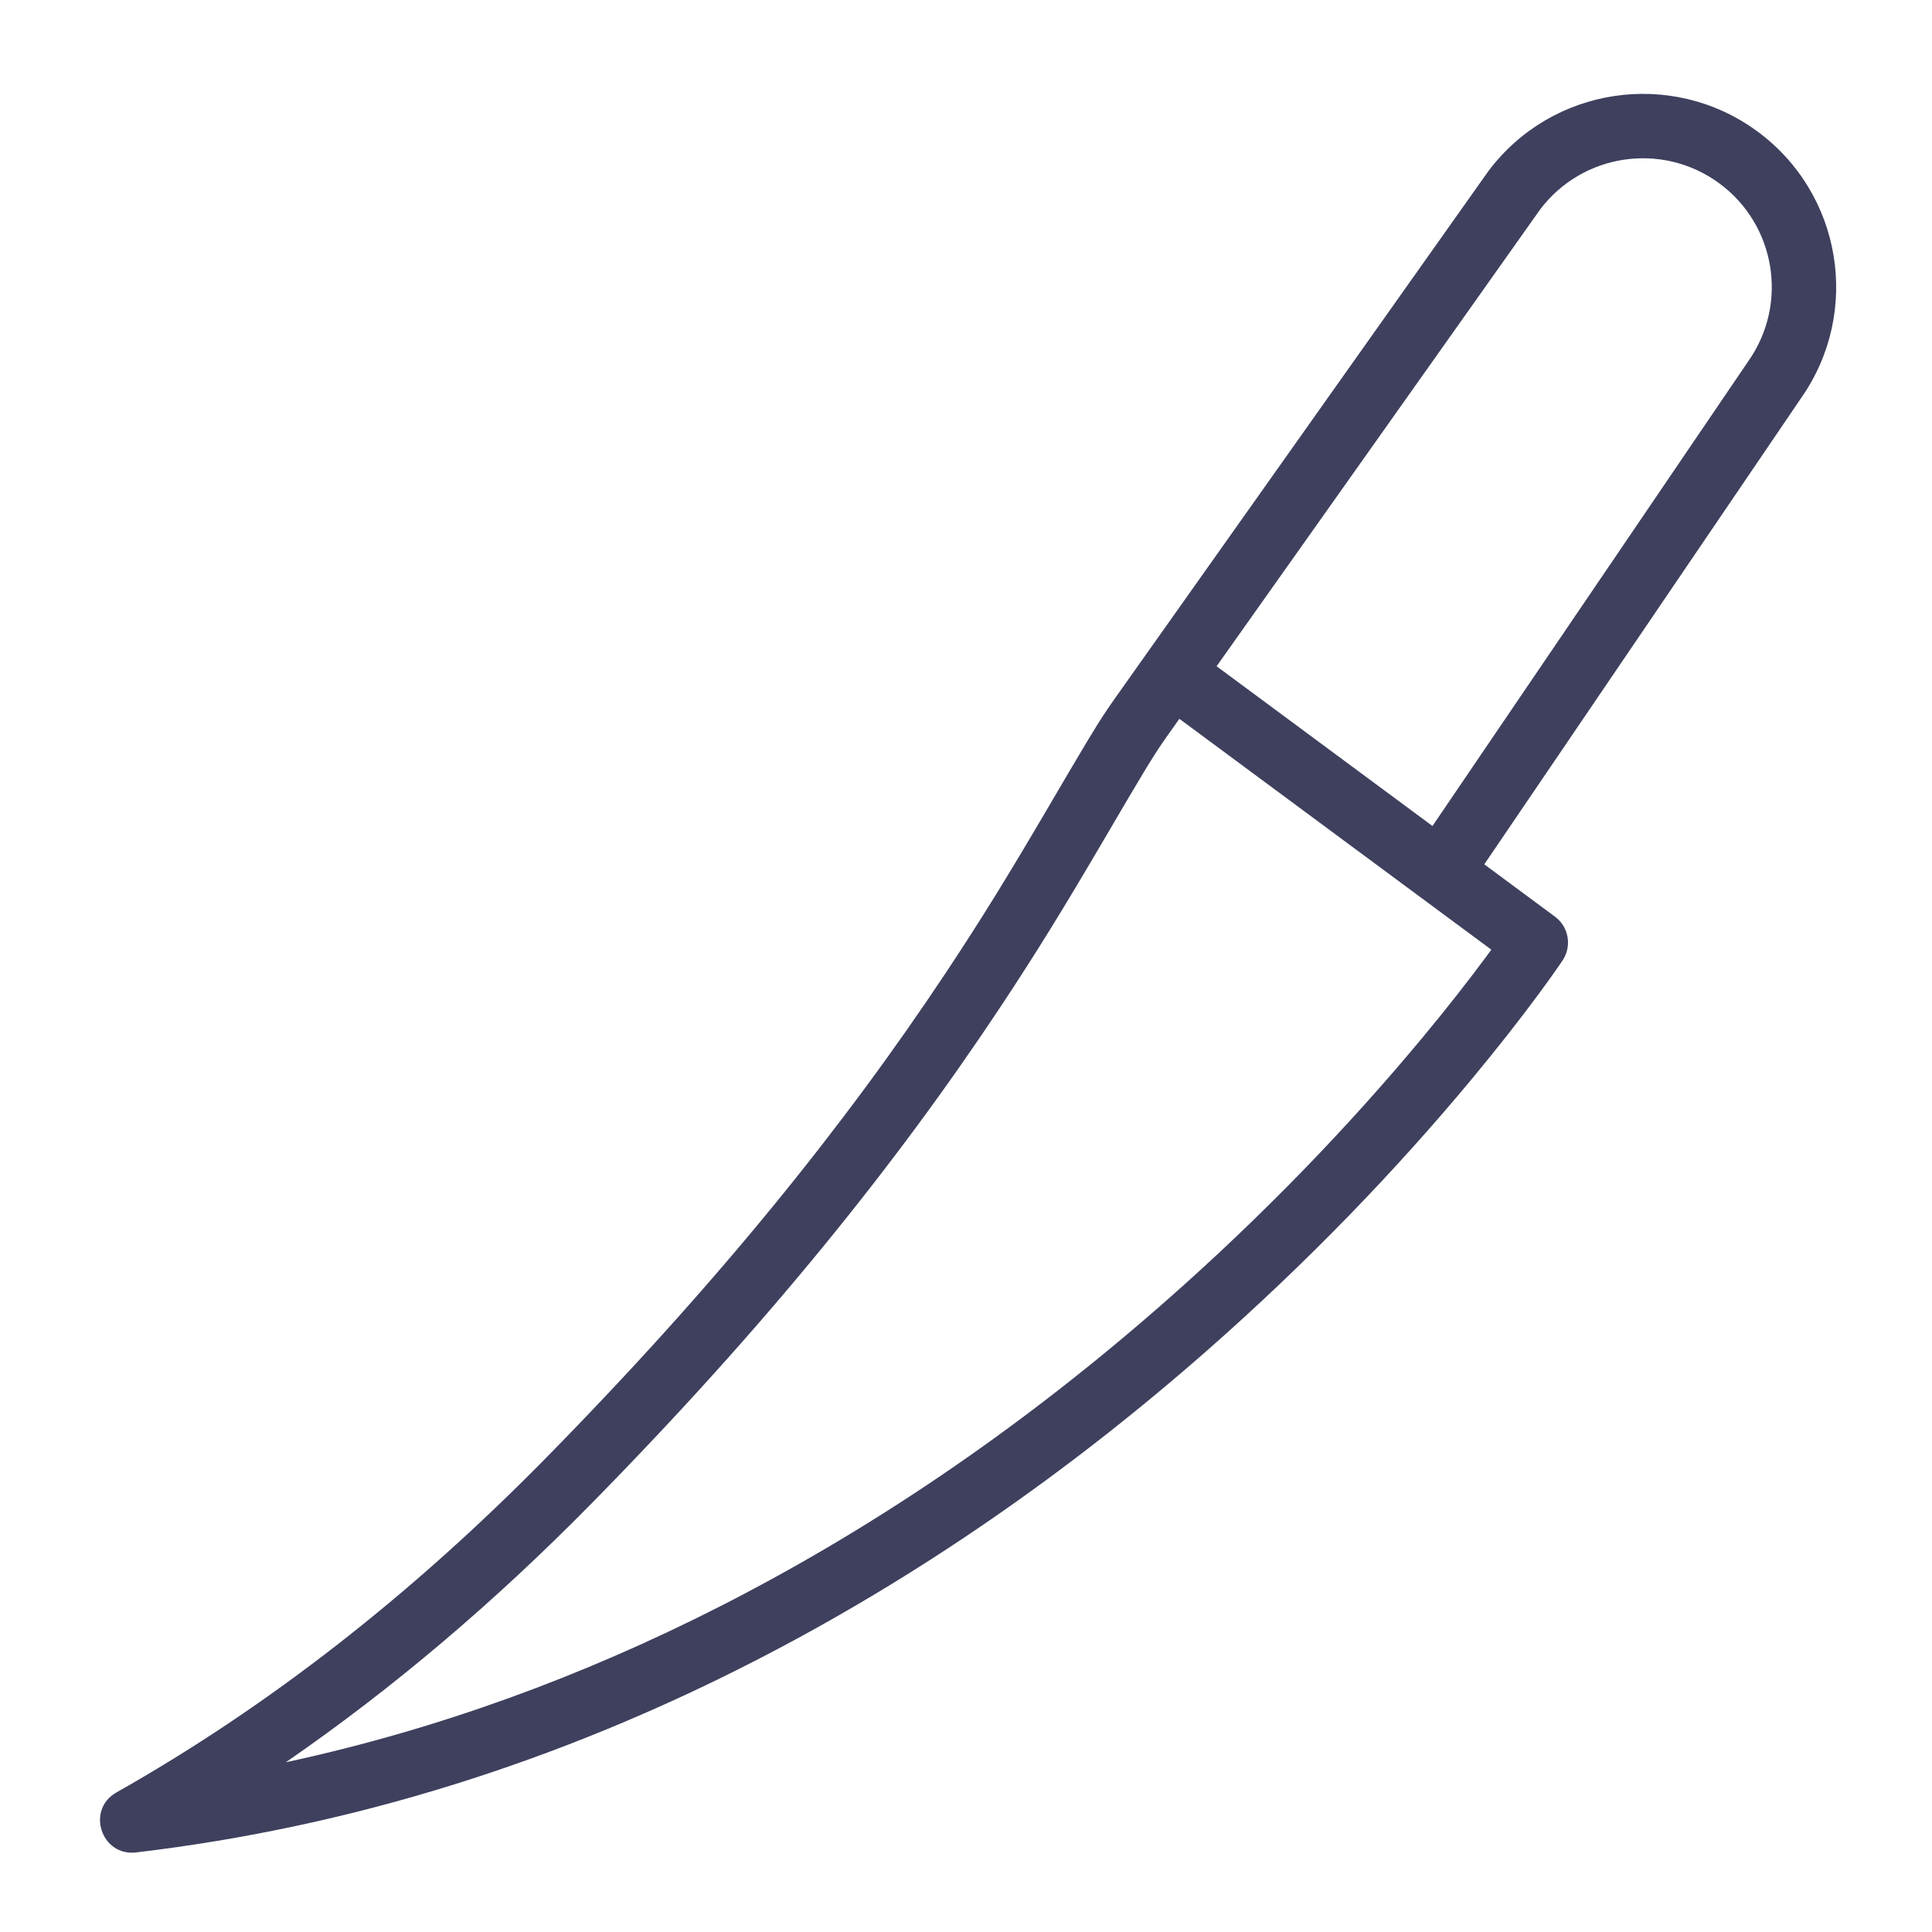 <svg xmlns:xlink="http://www.w3.org/1999/xlink" xmlns="http://www.w3.org/2000/svg" version="1.1" viewBox="0 0 1200 1200" height="1200px" width="1200px">
    <title>Carving Knife icon</title>
    <g fill-rule="evenodd" fill="none" stroke-width="1" stroke="none" id="Carving-Knife-icon">
        <path transform="translate(592.951, 597.717) rotate(-9) translate(-592.951, -597.717)" fill-rule="nonzero" fill="#3E405E" id="Path" d="M997.426,164.037 C1044.52,118.564 1119.375,119.214 1165.672,165.499 C1211.97,211.786 1212.621,286.631 1167.134,333.716 L1167.33,333.51 L927.384,589.065 L965.666,628.025 C973.044,635.534 973.326,647.456 966.372,655.303 L966.117,655.585 C965.885,655.837 965.472,656.281 964.881,656.908 C963.93,657.919 962.802,659.102 961.502,660.451 C957.827,664.262 953.476,668.663 948.461,673.605 C934.212,687.648 917.458,703.263 898.3,720.056 C843.671,767.943 780.631,815.798 709.962,860.465 C613.765,921.269 510.945,971.315 402.409,1006.889 C273.187,1049.243 140.148,1069.614 4.299,1064.232 C-17.524,1063.368 -22.363,1033.145 -1.902,1025.51 C99.09,987.823 197.788,933.328 294.206,861.969 C415.746,772.018 508.938,687.776 587.271,602.452 C614.166,573.156 635.478,548.192 665.087,512.127 C693.369,477.677 702.236,466.973 710.931,457.638 L711.583,456.94 C711.801,456.708 712.019,456.476 712.237,456.245 L712.893,455.551 C714.429,453.931 716.004,452.302 717.721,450.543 C725.324,442.755 732.394,435.512 739.029,428.716 L739.545,428.187 L739.607,428.118 C739.776,427.933 739.949,427.75 740.126,427.569 L740.394,427.3 C740.485,427.211 740.576,427.123 740.668,427.036 L740.676,427.027 L741.845,425.831 C826.494,339.12 839.705,325.588 991.938,169.646 L997.007,164.453 C997.145,164.313 997.284,164.174 997.426,164.037 Z M754.469,470.16 L752.732,471.94 C750.644,474.079 748.516,476.26 746.343,478.485 C745.127,479.731 743.983,480.912 742.866,482.084 L742.258,482.722 C733.481,491.972 725.799,501.214 696.003,537.508 C665.967,574.094 644.224,599.562 616.737,629.503 C536.702,716.682 441.616,802.634 318.002,894.121 C248.458,945.591 177.625,988.622 105.51,1023.195 L104.923,1023.475 L107.443,1023.334 C201.975,1017.868 295.01,999.662 386.204,970.1 L389.95,968.878 C495.176,934.39 595.051,885.776 688.59,826.653 C757.406,783.157 818.801,736.551 871.933,689.977 C890.492,673.709 906.677,658.623 920.384,645.115 C921.293,644.22 922.177,643.344 923.038,642.488 L923.421,642.105 L754.469,470.16 Z M1137.391,193.786 C1106.523,162.927 1056.61,162.493 1025.211,192.812 L1025.386,192.643 L1020.56,197.588 C876.692,344.962 856.988,365.145 783.809,440.107 L782.417,441.531 L899.326,560.511 L1138.169,306.13 C1138.202,306.095 1138.234,306.061 1138.267,306.027 L1138.366,305.924 C1168.689,274.535 1168.256,224.644 1137.391,193.786 Z"></path>
    </g>
</svg>